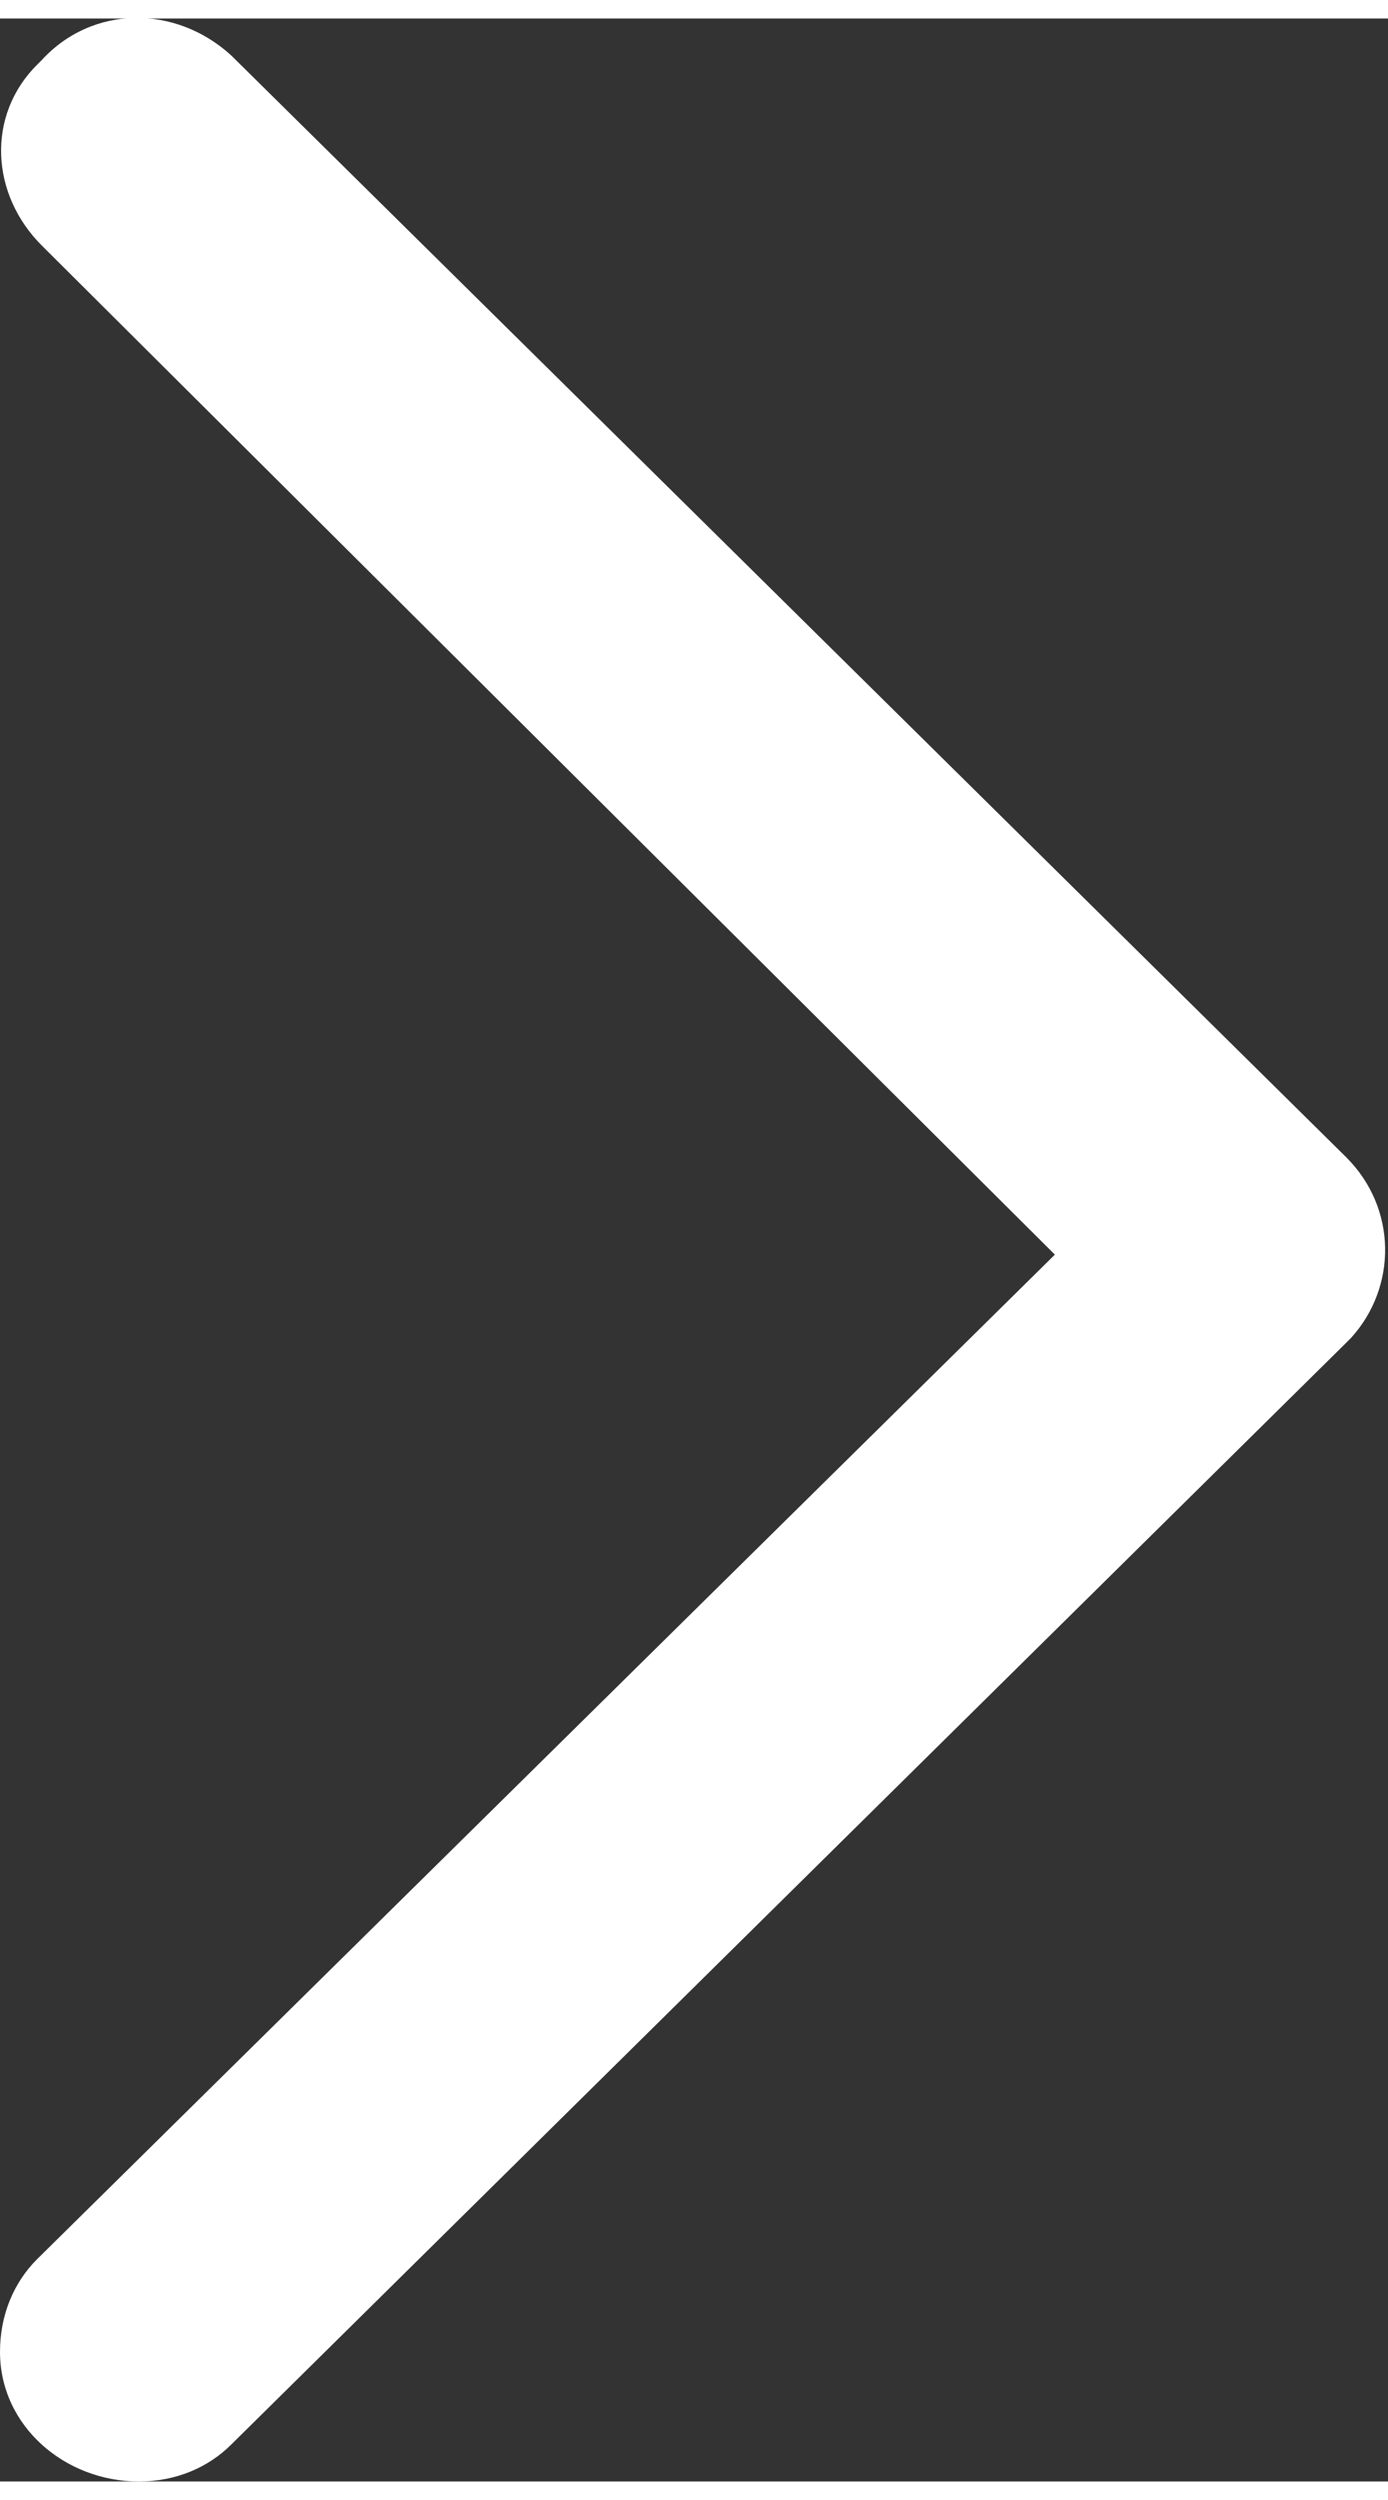 <svg version="1.1" xmlns="http://www.w3.org/2000/svg" xmlns:xlink="http://www.w3.org/1999/xlink" x="0px" y="0px" viewBox="0 0 30 53.2" style="enable-background:new 0 0 30 53.2;" xml:space="preserve" width="30" height="54">
<rect x="0" y="0" width="30" height="53.2" fill="#333333" stroke="none"/>
<style type="text/css">
	.st0{fill:#fff;}
</style>
<path class="st0" d="M3,53.2c-1.6,0-3-1.2-3-2.8c0-0.8,0.3-1.5,0.8-2l22-21.7L0.9,4.9C-0.2,3.8-0.3,2.1,0.8,1c0,0,0.1-0.1,0.1-0.1
	l0,0C2-0.3,3.8-0.3,5,0.8c0,0,0,0,0,0l24.1,23.8c1.1,1.1,1.1,2.8,0.1,3.9c0,0-0.1,0.1-0.1,0.1l0,0L5,52.4C4.5,52.9,3.8,53.2,3,53.2z
	"/>
</svg>